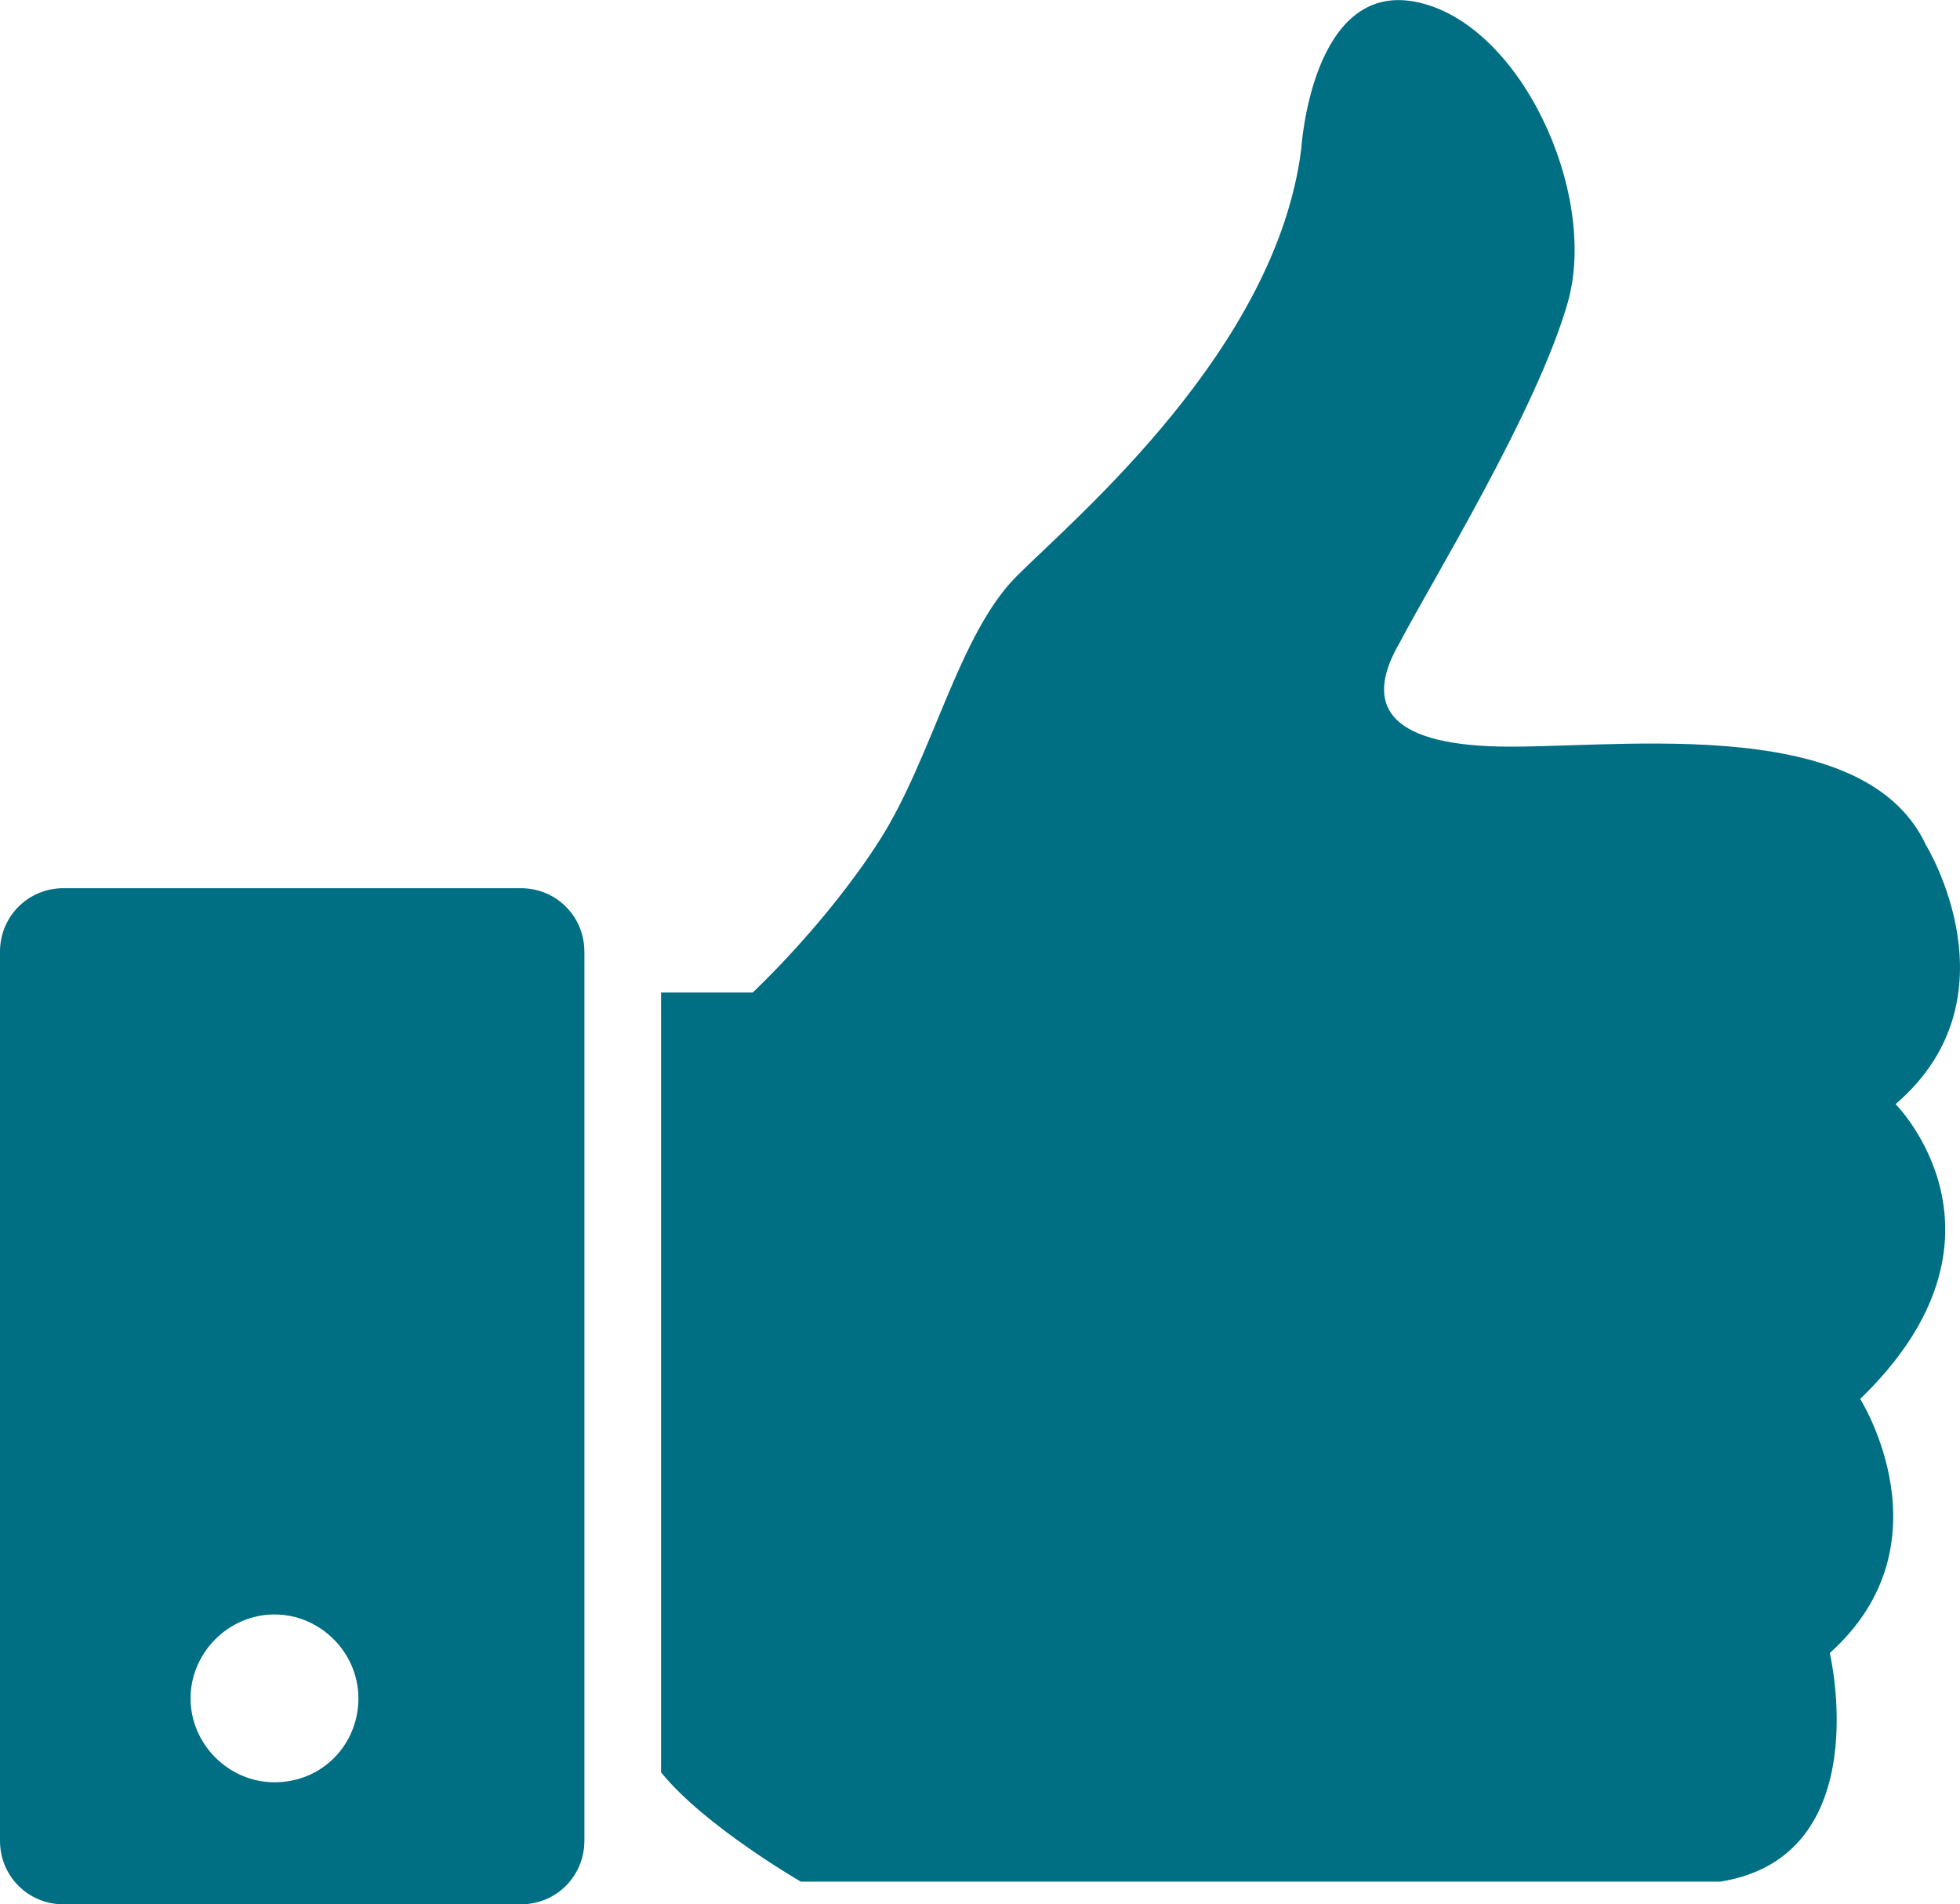 <?xml version="1.0" encoding="utf-8"?>
<!-- Generator: Adobe Illustrator 24.1.0, SVG Export Plug-In . SVG Version: 6.00 Build 0)  -->
<svg version="1.1" id="Camada_1" xmlns="http://www.w3.org/2000/svg" xmlns:xlink="http://www.w3.org/1999/xlink" x="0px" y="0px"
	 viewBox="0 0 432 419.8" style="enable-background:new 0 0 432 419.8;" xml:space="preserve">
<style type="text/css">
	.st0{fill:#006E83;}
</style>
<g>
	<g>
		<path class="st0" d="M424.5,186.3c-14-30.2-71.7-20.7-96.3-21.8c-24.1-1.1-26.9-10.6-19.6-23c6.7-12.9,30.2-51,37-75
			c6.7-24.1-10.6-61.6-33.6-66.1c-23-4.5-25.2,32.5-25.2,32.5c-5.6,44.2-49.8,81.2-62.7,94.1s-18.5,39.8-30.2,58.2
			c-11.8,18.5-28,33.6-28,33.6h-20.2v171.9c9.5,11.8,30.8,24.1,30.8,24.1h202.7c34.7-5.6,24.1-50.4,24.1-50.4
			c26.9-24.1,6.7-56,6.7-56c37-35.8,7.8-65,7.8-65C445.2,219.9,424.5,186.3,424.5,186.3L424.5,186.3z"/>
		<path class="st0" d="M14,195.8c-7.8,0-14,6.2-14,14v196c0,7.8,6.2,14,14,14h100.8c7.8,0,14-6.2,14-14v-196c0-7.8-6.2-14-14-14H14z
			 M60.5,392.9c-10.1,0-18.5-8.4-18.5-18.5c0-10.1,8.4-18.5,18.5-18.5c10.1,0,18.5,8.4,18.5,18.5C79,384.5,71.1,392.9,60.5,392.9z"
			/>
	</g>
</g>
</svg>
